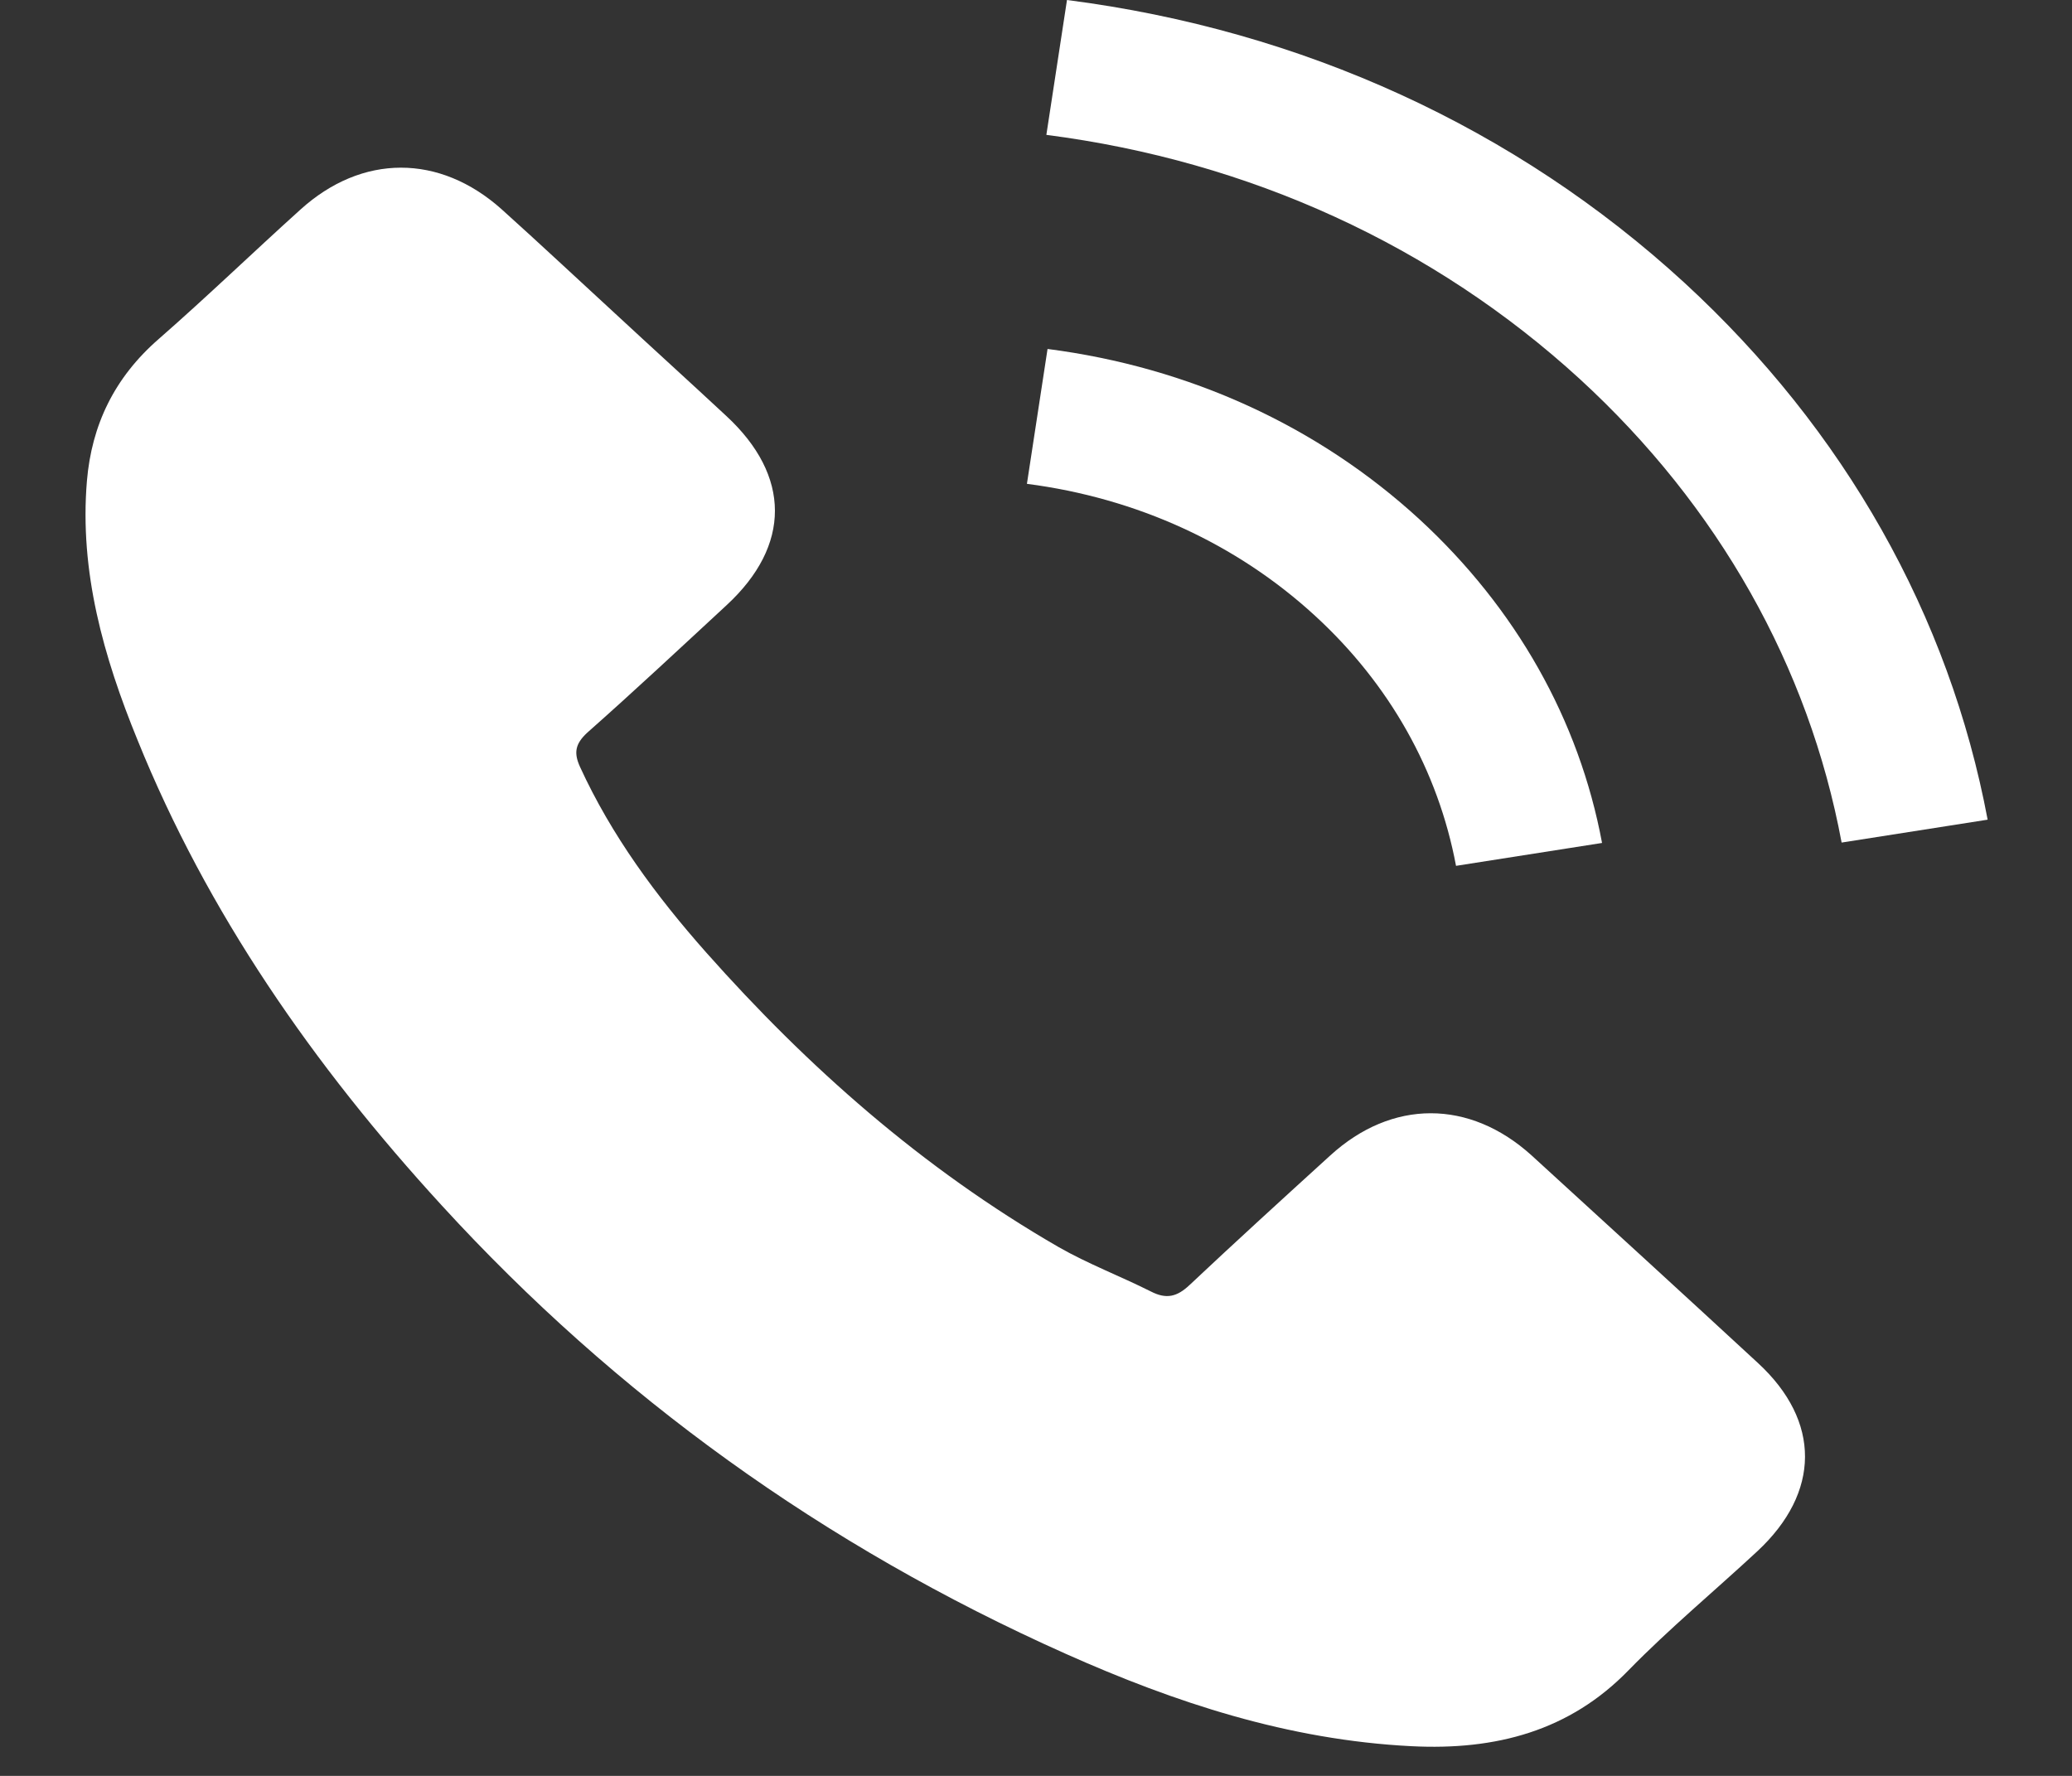 <svg width="21" height="18" viewBox="0 0 21 18" fill="none" xmlns="http://www.w3.org/2000/svg">
<rect x="0" y="0" width="21" height="18" fill="#333333" stroke="none"/>
<path d="M15.524 11.712C14.894 11.141 14.107 11.141 13.482 11.712C13.004 12.147 12.527 12.582 12.057 13.024C11.929 13.145 11.821 13.171 11.664 13.09C11.355 12.935 11.026 12.81 10.729 12.64C9.345 11.841 8.186 10.813 7.159 9.656C6.65 9.082 6.196 8.466 5.879 7.774C5.815 7.634 5.827 7.542 5.951 7.427C6.429 7.004 6.894 6.569 7.364 6.134C8.018 5.53 8.018 4.823 7.36 4.215C6.987 3.868 6.613 3.529 6.24 3.183C5.855 2.829 5.474 2.472 5.085 2.122C4.455 1.558 3.669 1.558 3.043 2.126C2.562 2.56 2.1 3.006 1.611 3.434C1.157 3.828 0.929 4.31 0.881 4.874C0.804 5.792 1.049 6.657 1.394 7.501C2.1 9.247 3.175 10.798 4.479 12.22C6.24 14.144 8.342 15.665 10.802 16.763C11.909 17.257 13.056 17.636 14.304 17.699C15.162 17.743 15.909 17.544 16.506 16.929C16.916 16.509 17.377 16.126 17.81 15.724C18.452 15.127 18.456 14.405 17.818 13.816C17.056 13.112 16.29 12.412 15.524 11.712Z" fill="white"/>
<path d="M14.757 8.776L16.237 8.544C16.004 7.295 15.363 6.164 14.388 5.265C13.357 4.318 12.053 3.722 10.617 3.537L10.408 4.904C11.519 5.048 12.53 5.508 13.329 6.242C14.083 6.934 14.576 7.811 14.757 8.776Z" fill="white"/>
<path d="M17.072 2.866C15.363 1.297 13.201 0.306 10.814 0L10.605 1.367C12.667 1.632 14.537 2.491 16.013 3.843C17.413 5.128 18.332 6.753 18.665 8.54L20.145 8.308C19.756 6.237 18.693 4.358 17.072 2.866Z" fill="white"/>
</svg>
